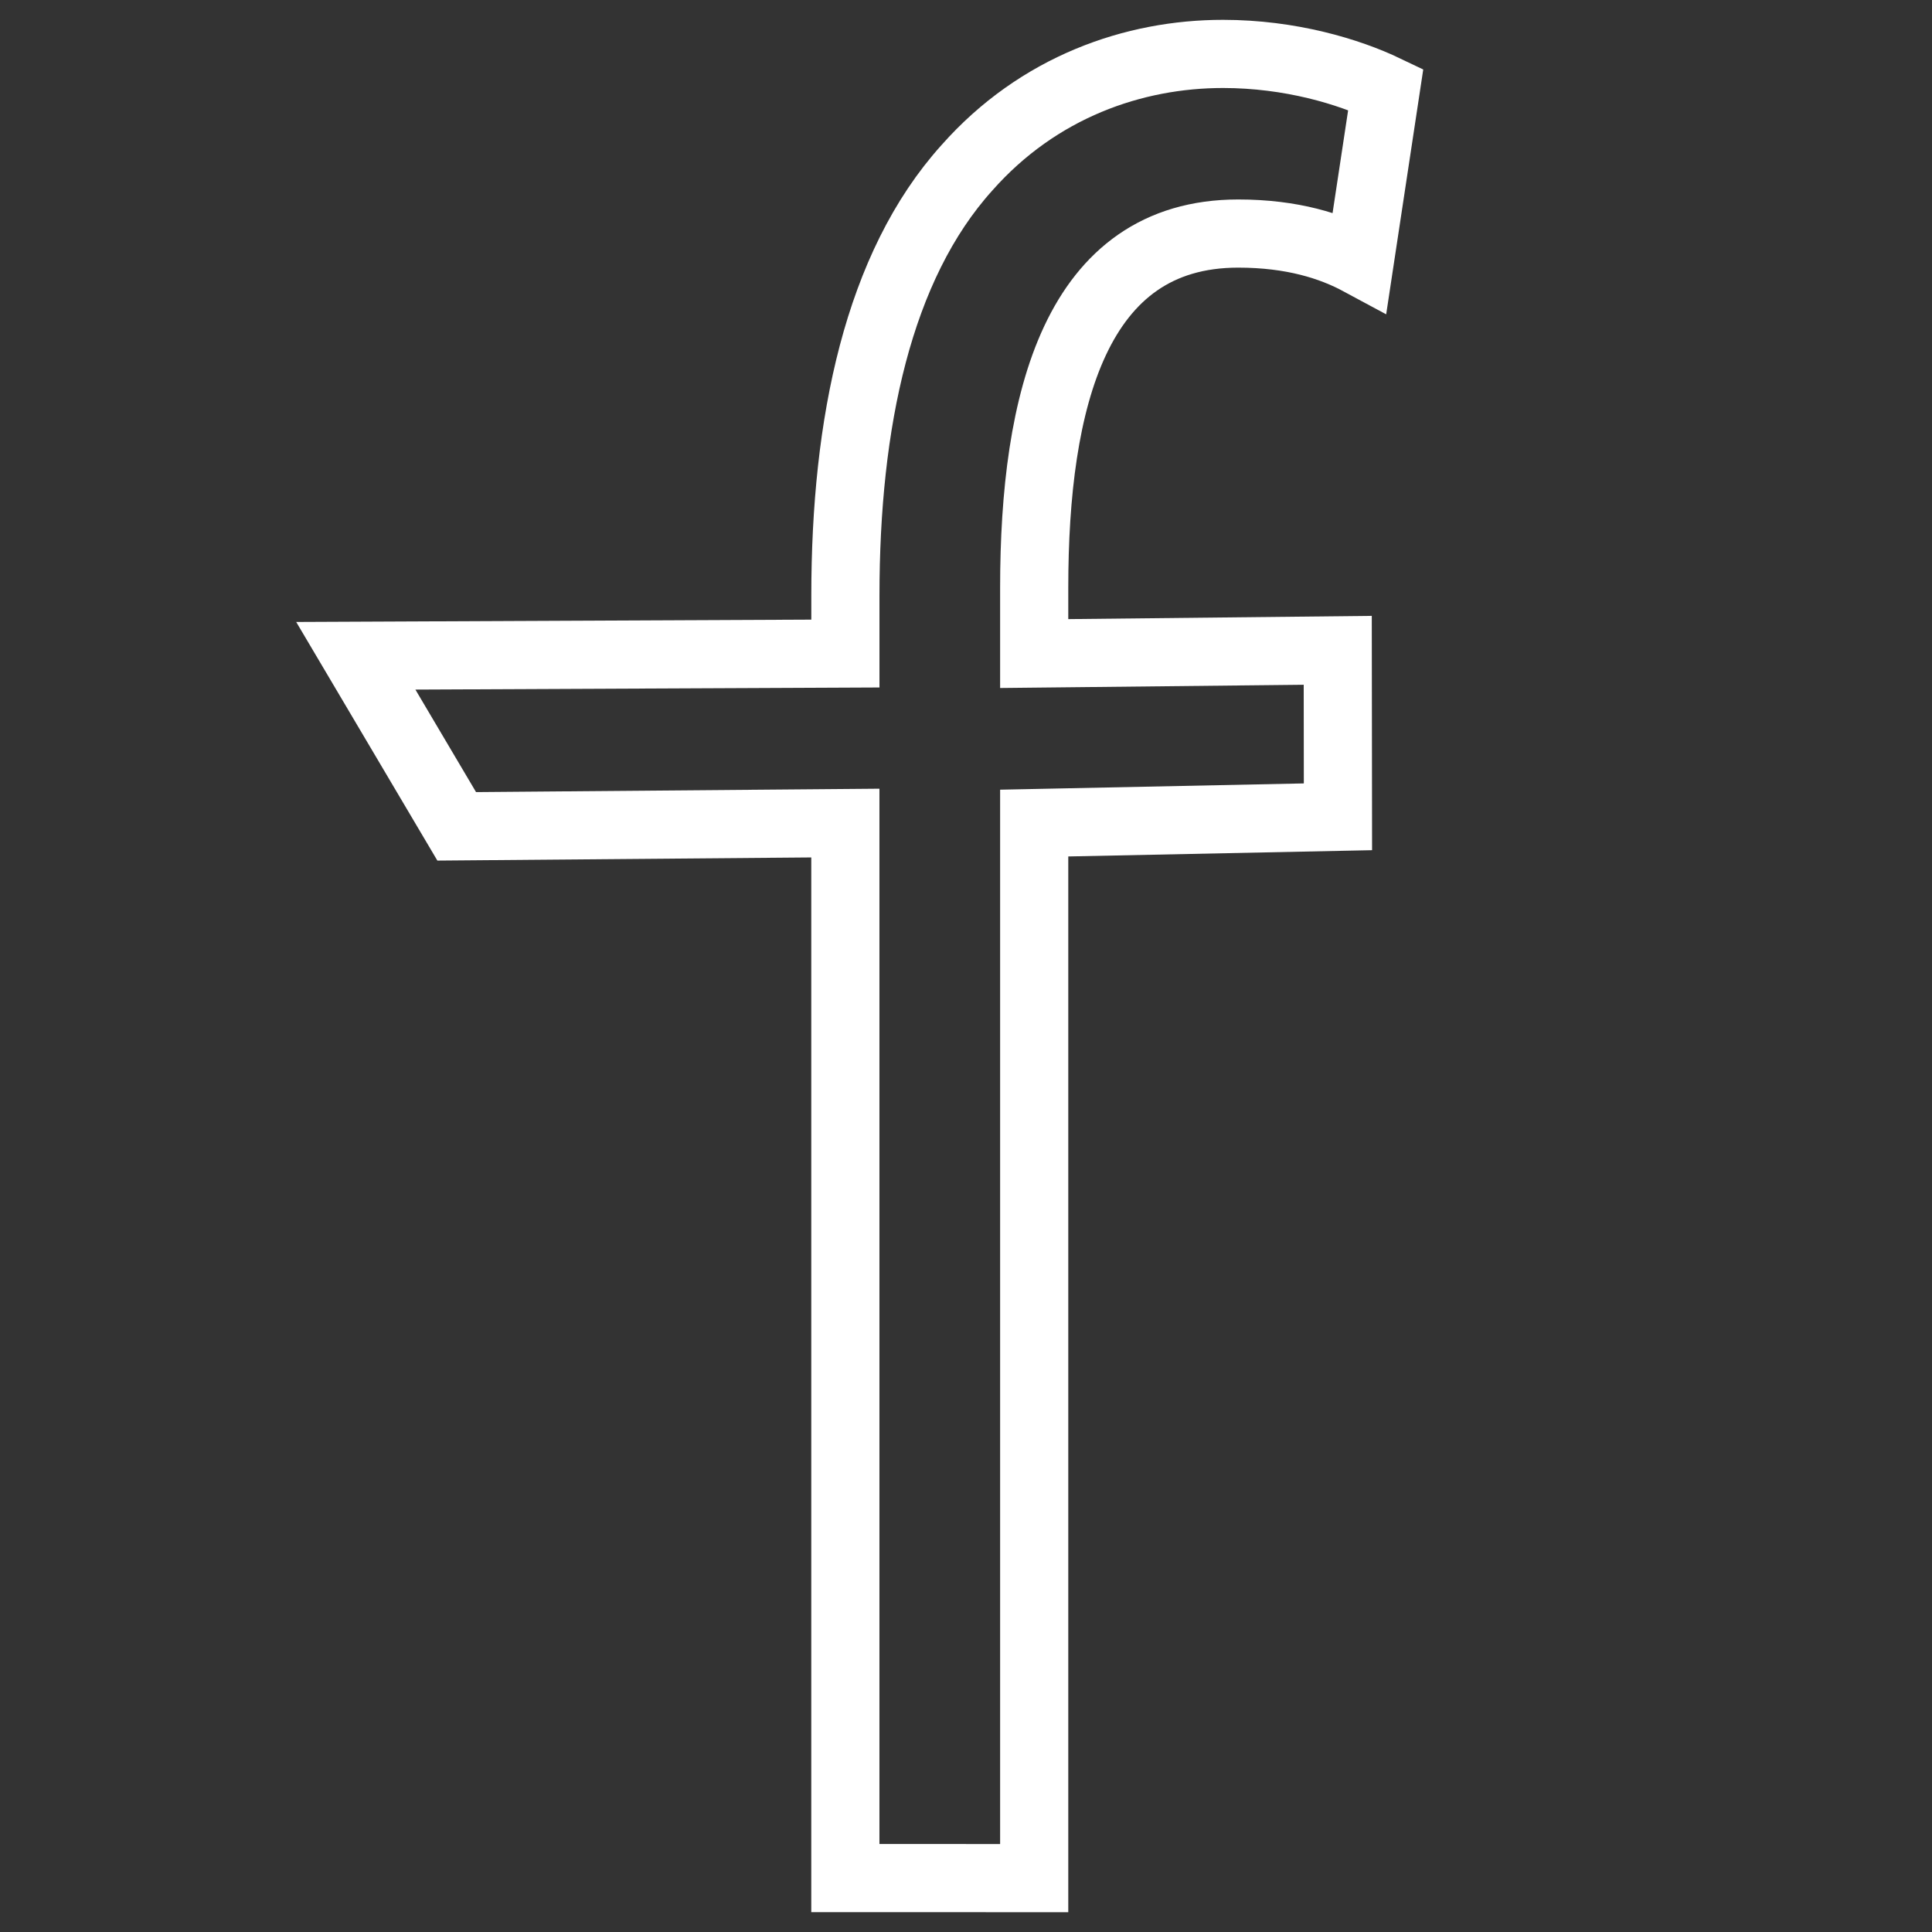 <?xml version="1.0" encoding="UTF-8"?> <!-- Generator: Adobe Illustrator 17.0.0, SVG Export Plug-In . SVG Version: 6.00 Build 0) --> <svg xmlns="http://www.w3.org/2000/svg" xmlns:xlink="http://www.w3.org/1999/xlink" id="Слой_1" x="0px" y="0px" width="56.69px" height="56.69px" viewBox="0 0 56.69 56.69" xml:space="preserve"><rect x="0" y="0" width="56.69" height="56.69" fill="#333333" stroke="none"/> <g> <path fill="none" stroke="#FFFFFF" stroke-width="2" stroke-miterlimit="10" d="M24.805,55.108V24.151l-11.404,0.096l-2.961-5.005 l14.366-0.065V17.47c0-5.049,0.955-9.651,3.566-12.547c2.101-2.376,4.903-3.341,7.514-3.341c1.974,0,3.693,0.52,4.776,1.039 l-0.764,5.048c-0.828-0.446-1.974-0.816-3.566-0.816c-4.776,0-5.986,4.9-5.986,10.394v1.93l8.907-0.095l0.006,4.885l-8.913,0.184 v30.958L24.805,55.108L24.805,55.108z"></path> </g> </svg> 